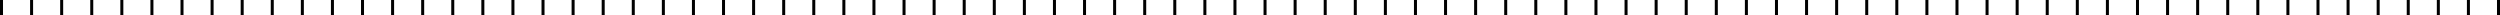 <?xml version="1.0" encoding="UTF-8"?> <svg xmlns="http://www.w3.org/2000/svg" width="6648" height="40" viewBox="0 0 6648 40" fill="none"><g clip-path="url(#clip0_2_155)"><path d="M4 0V40" stroke="black" stroke-width="8"></path><path d="M324 0V40" stroke="black" stroke-width="8"></path><path d="M644 0V40" stroke="black" stroke-width="8"></path><path d="M964 0V40" stroke="black" stroke-width="8"></path><path d="M1284 0V40" stroke="black" stroke-width="8"></path><path d="M1604 0V40" stroke="black" stroke-width="8"></path><path d="M1924 0V40" stroke="black" stroke-width="8"></path><path d="M2244 0V40" stroke="black" stroke-width="8"></path><path d="M2564 0V40" stroke="black" stroke-width="8"></path><path d="M2884 0V40" stroke="black" stroke-width="8"></path><path d="M3204 0V40" stroke="black" stroke-width="8"></path><path d="M3524 0V40" stroke="black" stroke-width="8"></path><path d="M3844 0V40" stroke="black" stroke-width="8"></path><path d="M4164 0V40" stroke="black" stroke-width="8"></path><path d="M4484 0V40" stroke="black" stroke-width="8"></path><path d="M4804 0V40" stroke="black" stroke-width="8"></path><path d="M5124 0V40" stroke="black" stroke-width="8"></path><path d="M5444 0V40" stroke="black" stroke-width="8"></path><path d="M5764 0V40" stroke="black" stroke-width="8"></path><path d="M6084 0V40" stroke="black" stroke-width="8"></path><path d="M6404 0V40" stroke="black" stroke-width="8"></path><path d="M84 0V40" stroke="black" stroke-width="8"></path><path d="M404 0V40" stroke="black" stroke-width="8"></path><path d="M724 0V40" stroke="black" stroke-width="8"></path><path d="M1044 0V40" stroke="black" stroke-width="8"></path><path d="M1364 0V40" stroke="black" stroke-width="8"></path><path d="M1684 0V40" stroke="black" stroke-width="8"></path><path d="M2004 0V40" stroke="black" stroke-width="8"></path><path d="M2324 0V40" stroke="black" stroke-width="8"></path><path d="M2644 0V40" stroke="black" stroke-width="8"></path><path d="M2964 0V40" stroke="black" stroke-width="8"></path><path d="M3284 0V40" stroke="black" stroke-width="8"></path><path d="M3604 0V40" stroke="black" stroke-width="8"></path><path d="M3924 0V40" stroke="black" stroke-width="8"></path><path d="M4244 0V40" stroke="black" stroke-width="8"></path><path d="M4564 0V40" stroke="black" stroke-width="8"></path><path d="M4884 0V40" stroke="black" stroke-width="8"></path><path d="M5204 0V40" stroke="black" stroke-width="8"></path><path d="M5524 0V40" stroke="black" stroke-width="8"></path><path d="M5844 0V40" stroke="black" stroke-width="8"></path><path d="M6164 0V40" stroke="black" stroke-width="8"></path><path d="M6484 0V40" stroke="black" stroke-width="8"></path><path d="M164 0V40" stroke="black" stroke-width="8"></path><path d="M484 0V40" stroke="black" stroke-width="8"></path><path d="M804 0V40" stroke="black" stroke-width="8"></path><path d="M1124 0V40" stroke="black" stroke-width="8"></path><path d="M1444 0V40" stroke="black" stroke-width="8"></path><path d="M1764 0V40" stroke="black" stroke-width="8"></path><path d="M2084 0V40" stroke="black" stroke-width="8"></path><path d="M2404 0V40" stroke="black" stroke-width="8"></path><path d="M2724 0V40" stroke="black" stroke-width="8"></path><path d="M3044 0V40" stroke="black" stroke-width="8"></path><path d="M3364 0V40" stroke="black" stroke-width="8"></path><path d="M3684 0V40" stroke="black" stroke-width="8"></path><path d="M4004 0V40" stroke="black" stroke-width="8"></path><path d="M4324 0V40" stroke="black" stroke-width="8"></path><path d="M4644 0V40" stroke="black" stroke-width="8"></path><path d="M4964 0V40" stroke="black" stroke-width="8"></path><path d="M5284 0V40" stroke="black" stroke-width="8"></path><path d="M5604 0V40" stroke="black" stroke-width="8"></path><path d="M5924 0V40" stroke="black" stroke-width="8"></path><path d="M6244 0V40" stroke="black" stroke-width="8"></path><path d="M6564 0V40" stroke="black" stroke-width="8"></path><path d="M244 0V40" stroke="black" stroke-width="8"></path><path d="M564 0V40" stroke="black" stroke-width="8"></path><path d="M884 0V40" stroke="black" stroke-width="8"></path><path d="M1204 0V40" stroke="black" stroke-width="8"></path><path d="M1524 0V40" stroke="black" stroke-width="8"></path><path d="M1844 0V40" stroke="black" stroke-width="8"></path><path d="M2164 0V40" stroke="black" stroke-width="8"></path><path d="M2484 0V40" stroke="black" stroke-width="8"></path><path d="M2804 0V40" stroke="black" stroke-width="8"></path><path d="M3124 0V40" stroke="black" stroke-width="8"></path><path d="M3444 0V40" stroke="black" stroke-width="8"></path><path d="M3764 0V40" stroke="black" stroke-width="8"></path><path d="M4084 0V40" stroke="black" stroke-width="8"></path><path d="M4404 0V40" stroke="black" stroke-width="8"></path><path d="M4724 0V40" stroke="black" stroke-width="8"></path><path d="M5044 0V40" stroke="black" stroke-width="8"></path><path d="M5364 0V40" stroke="black" stroke-width="8"></path><path d="M5684 0V40" stroke="black" stroke-width="8"></path><path d="M6004 0V40" stroke="black" stroke-width="8"></path><path d="M6324 0V40" stroke="black" stroke-width="8"></path><path d="M6644 0V40" stroke="black" stroke-width="8"></path></g><defs><clipPath id="clip0_2_155"><rect width="6648" height="40" fill="white"></rect></clipPath></defs></svg> 